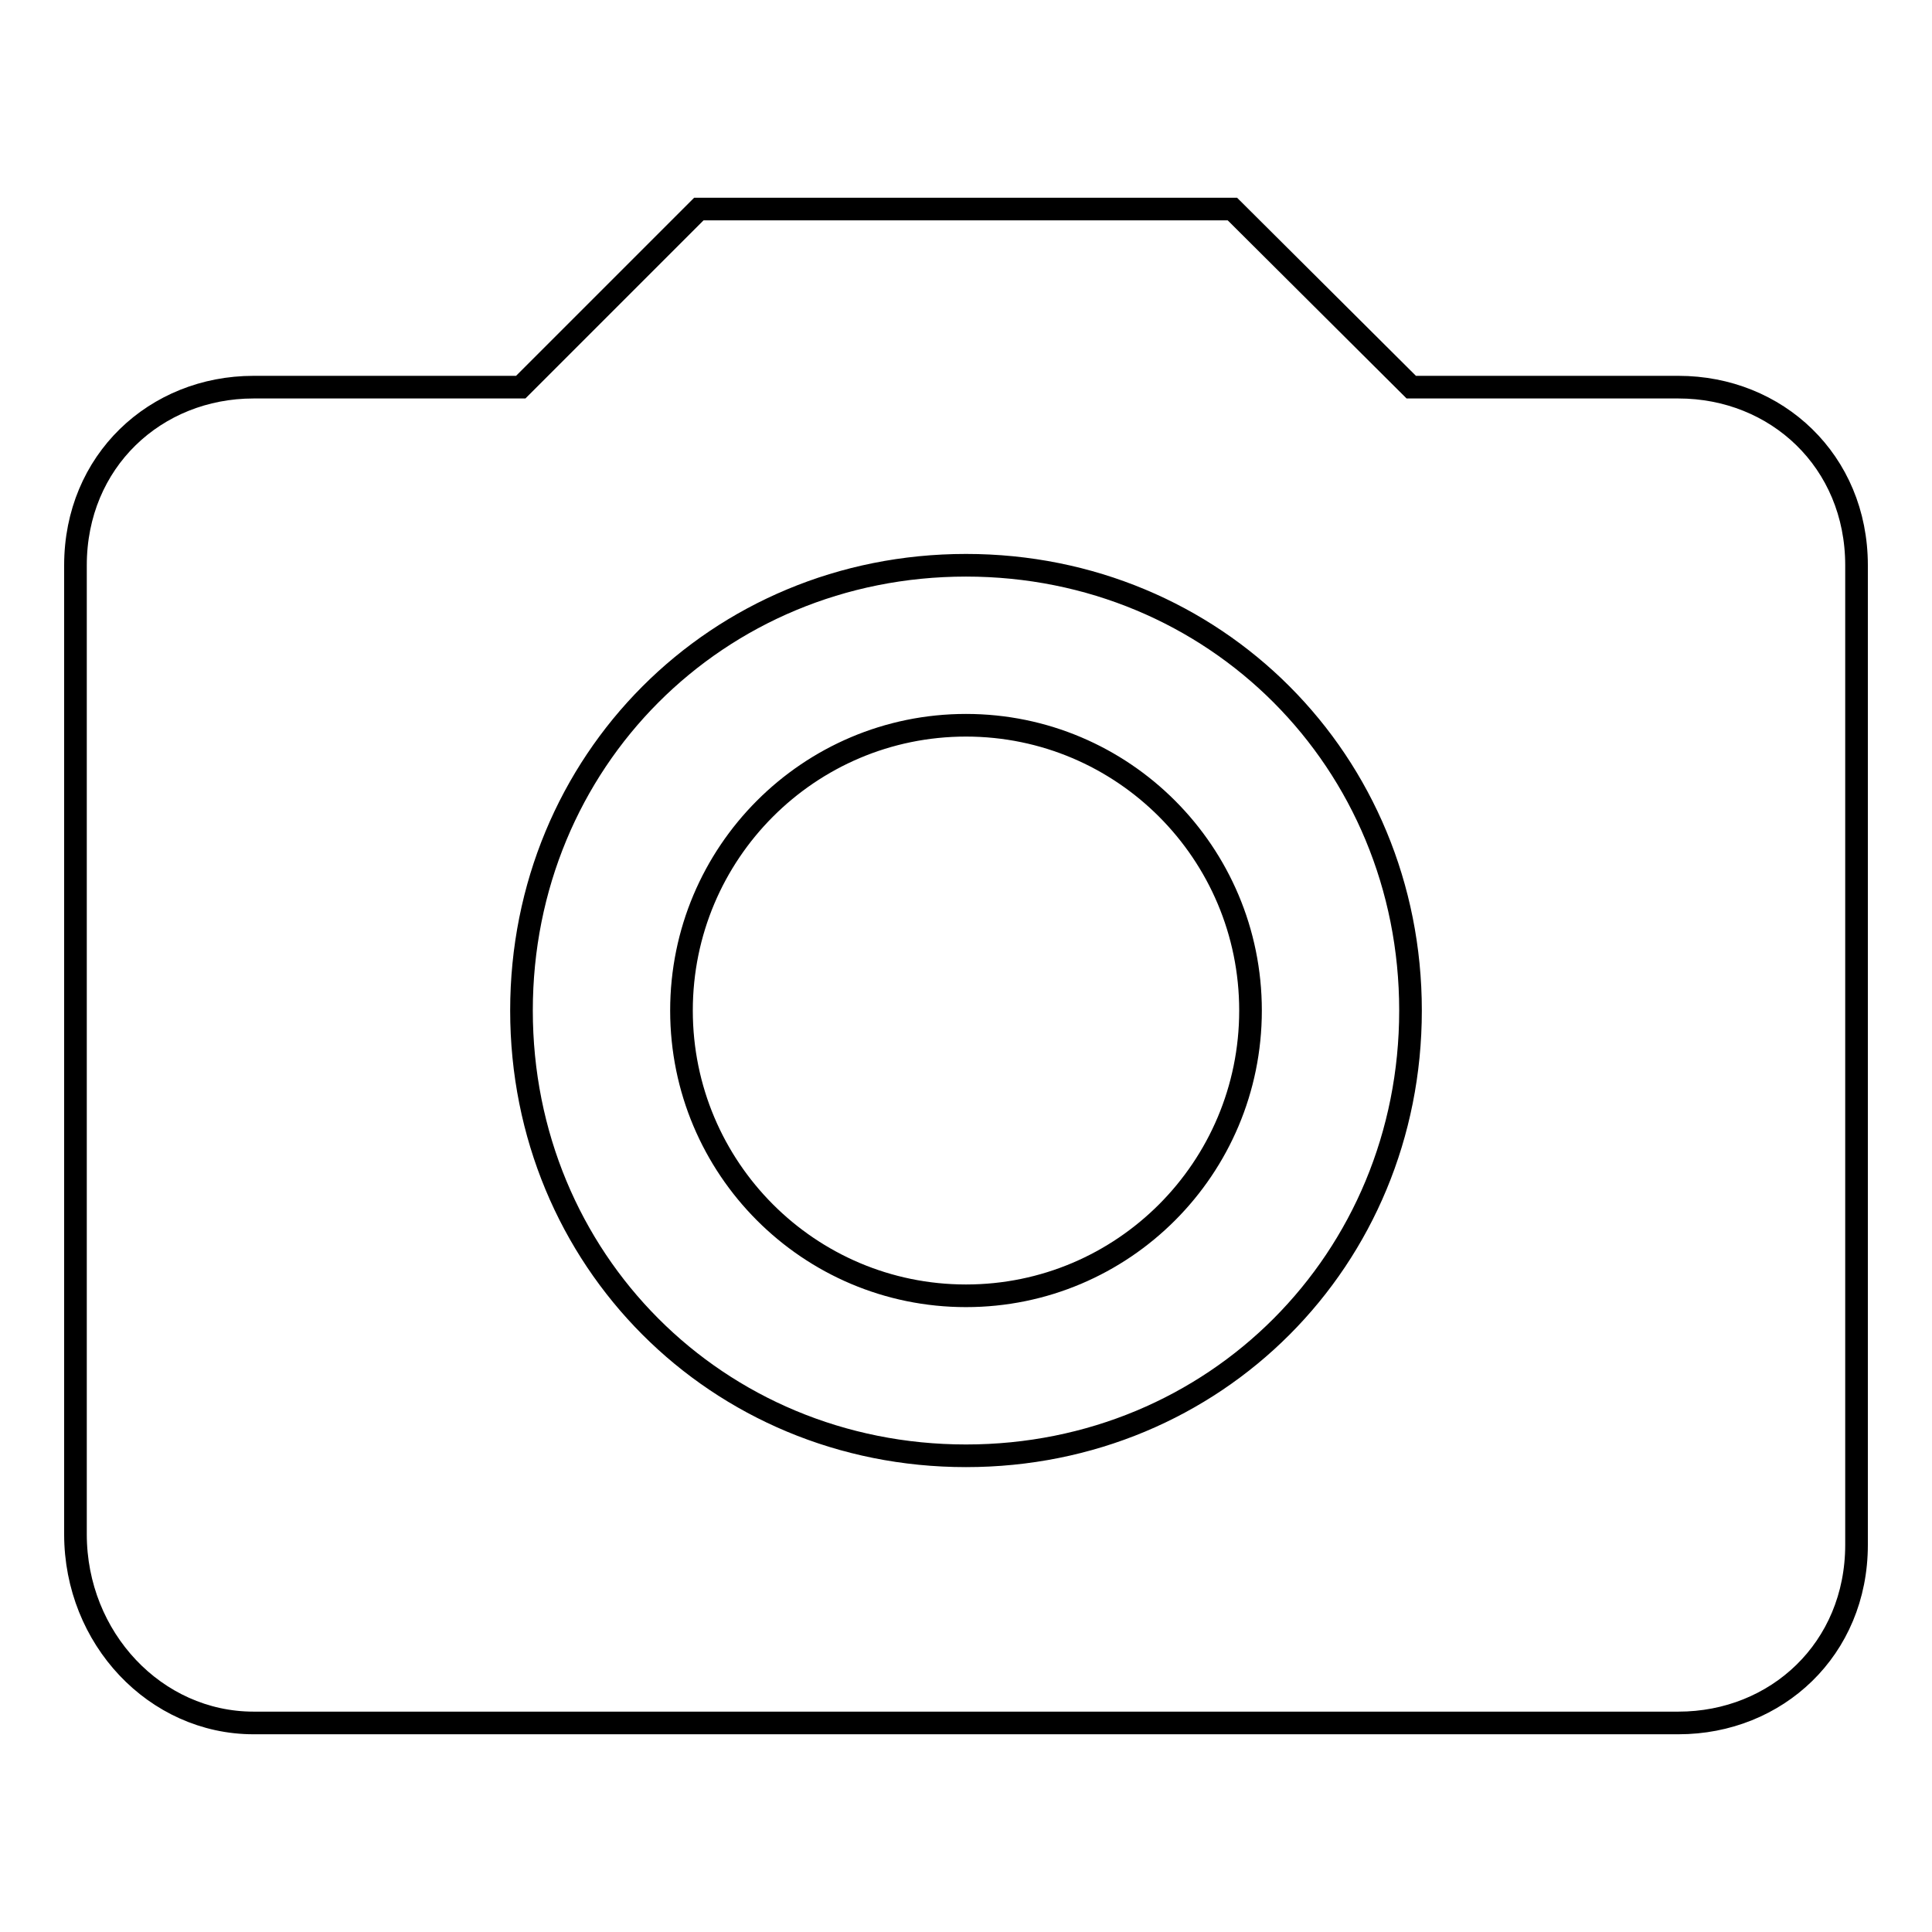 <?xml version="1.0" encoding="utf-8"?>
<!-- Svg Vector Icons : http://www.onlinewebfonts.com/icon -->
<!DOCTYPE svg PUBLIC "-//W3C//DTD SVG 1.1//EN" "http://www.w3.org/Graphics/SVG/1.1/DTD/svg11.dtd">
<svg version="1.1" xmlns="http://www.w3.org/2000/svg" xmlns:xlink="http://www.w3.org/1999/xlink" x="0px" y="0px" viewBox="0 0 256 256" enable-background="new 0 0 256 256" xml:space="preserve">
<g><g><path stroke-width="3" fill-opacity="0" stroke="#000000"  d="M128,96.1c-20.8,0-37.7,16.9-37.7,37.8c0,20.9,16.9,37.8,37.7,37.8c20.8,0,37.7-16.9,37.7-37.8C165.7,113,148.8,96.1,128,96.1L128,96.1z M222.4,51.3H187l-23.7-23.6H92.6L69,51.3H33.6c-13,0-23.6,9.8-23.6,23.6v128.4c0,13.8,10.6,25,23.6,25h188.8c13,0,23.6-9.8,23.6-23.6V74.9C246,61.1,235.4,51.3,222.4,51.3L222.4,51.3z M128,192.9c-33,0-58.9-26-58.9-59c0-33,25.9-59,58.9-59c33,0,58.9,26,58.9,59C186.9,166.9,161,192.9,128,192.9L128,192.9z"/></g></g>
</svg>